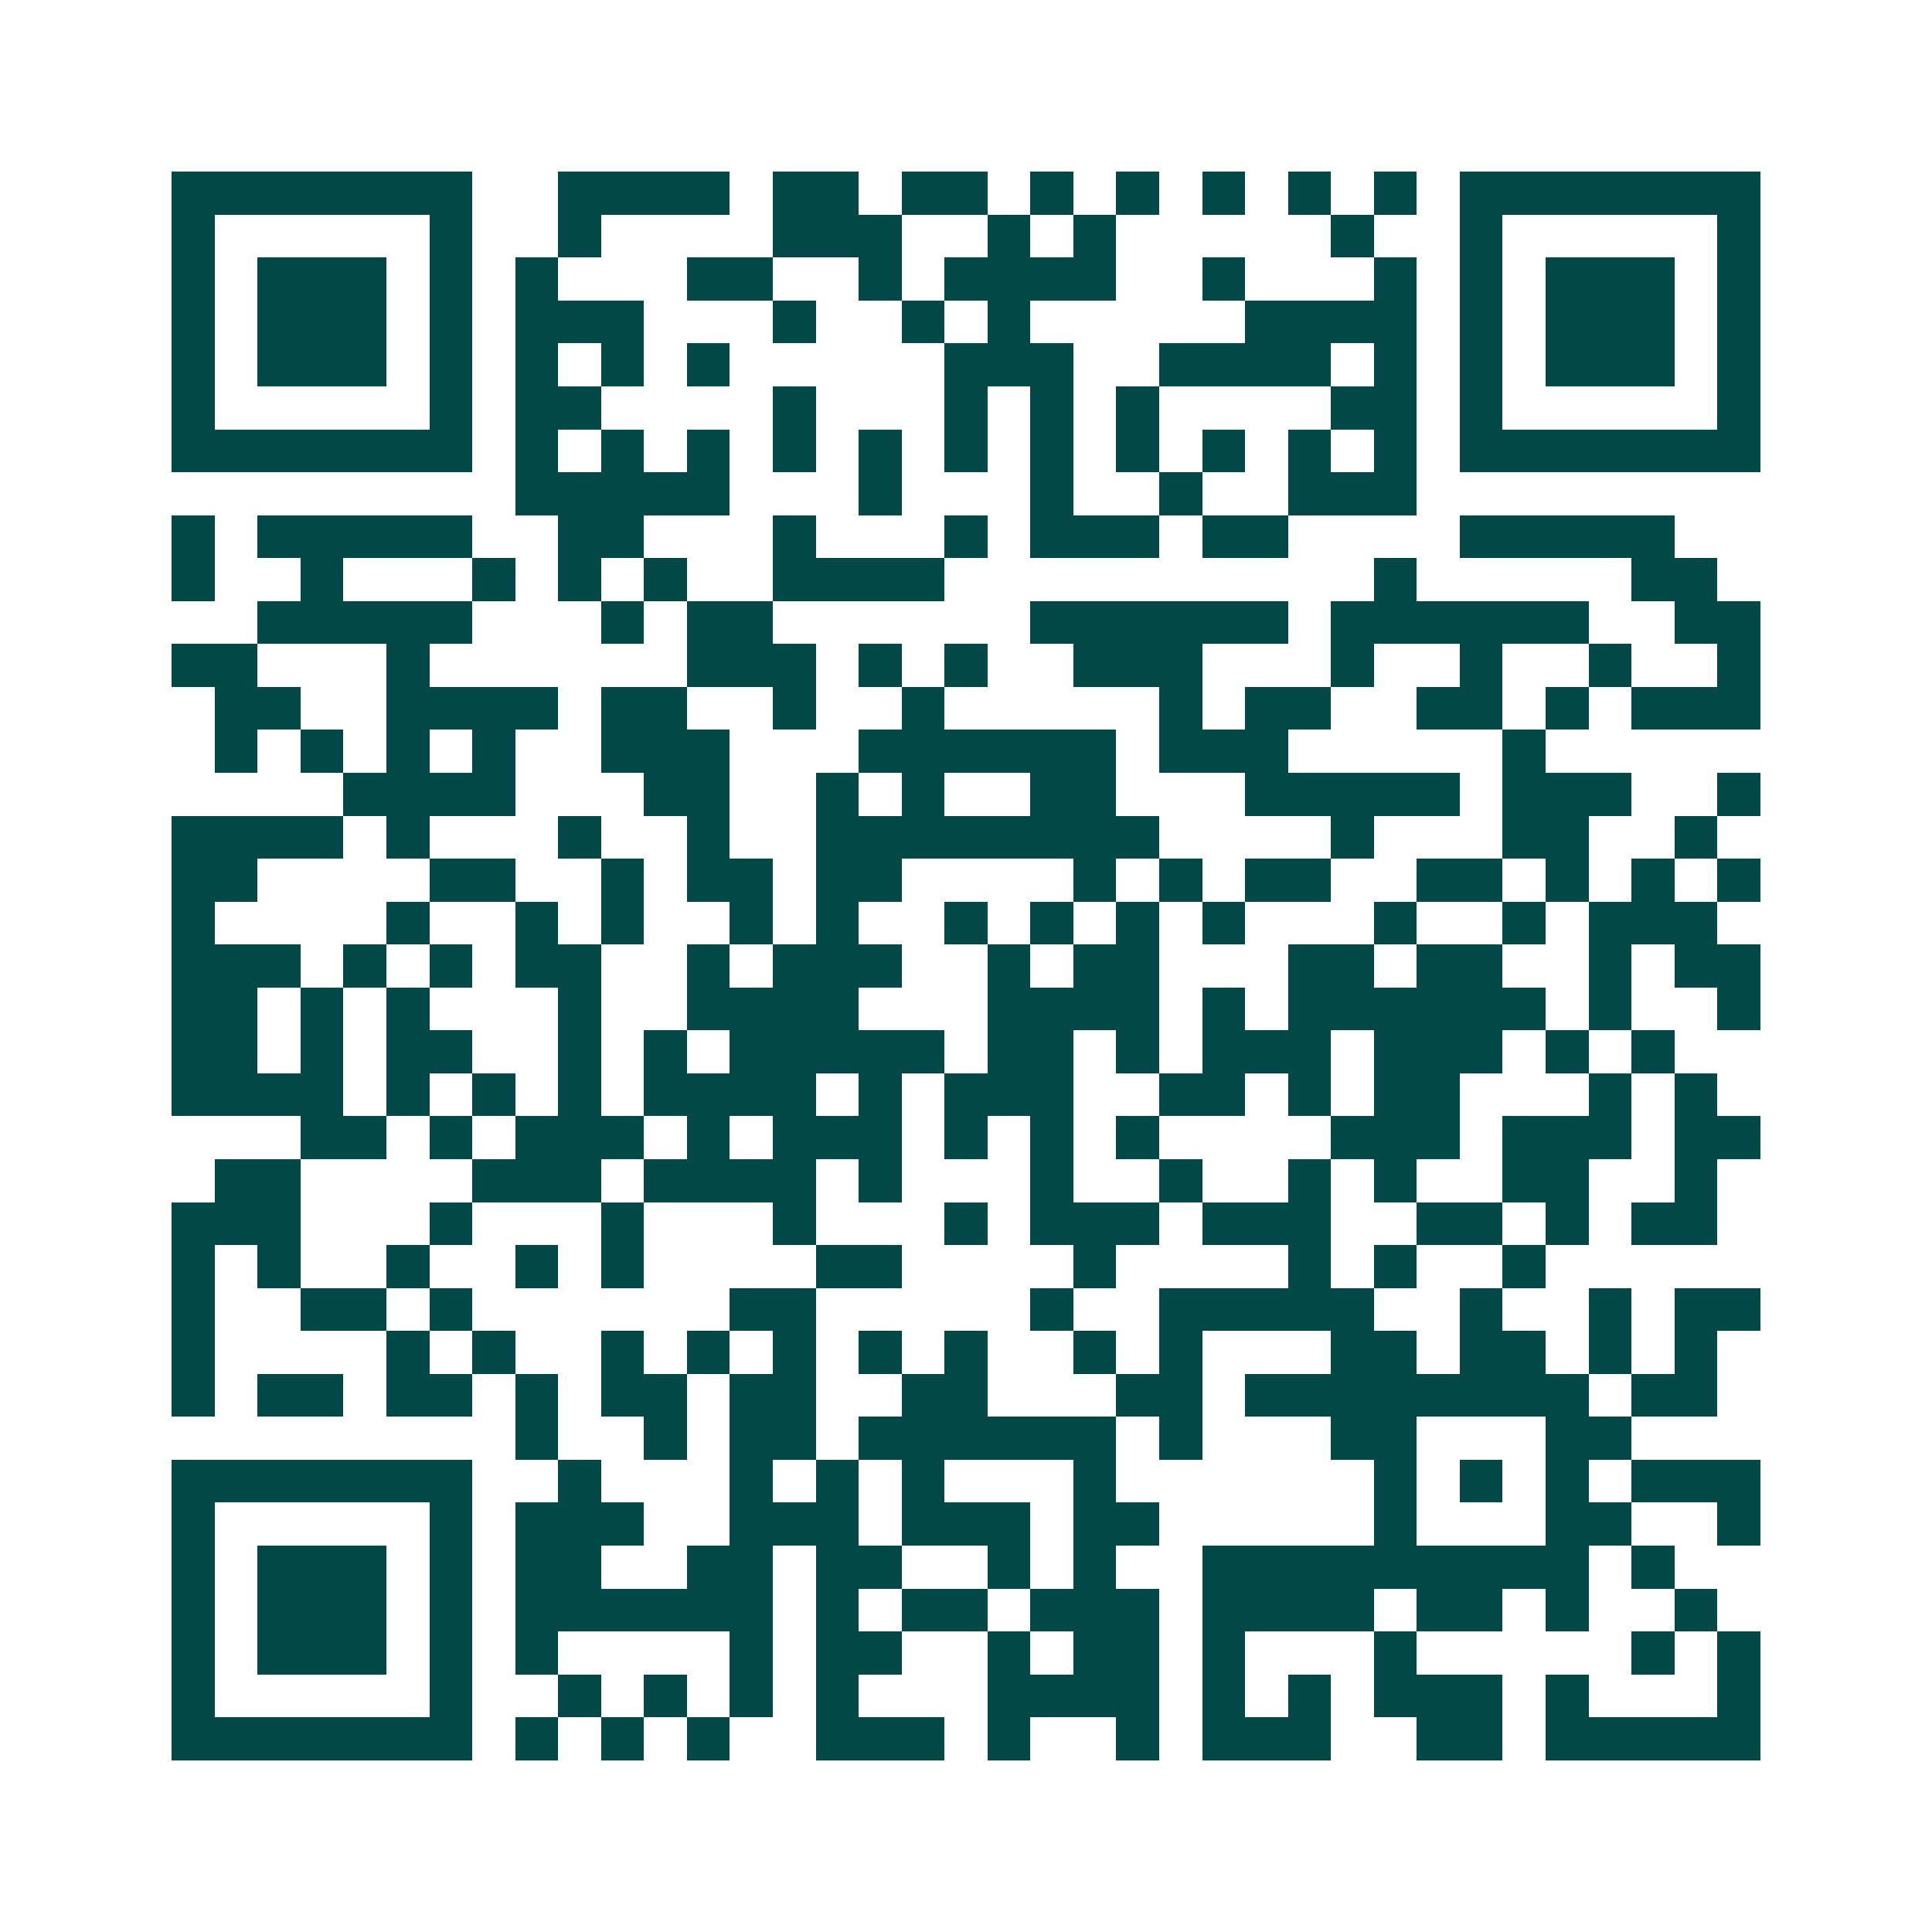 <svg xmlns="http://www.w3.org/2000/svg" width="200" height="200" viewBox="0 0 45 45" shape-rendering="crispEdges"><path fill="#ffffff" d="M0 0h45v45H0z"/><path stroke="#014847" d="M4 4.5h7m2 0h4m1 0h2m1 0h2m1 0h1m1 0h1m1 0h1m1 0h1m1 0h1m1 0h7M4 5.5h1m5 0h1m2 0h1m4 0h3m2 0h1m1 0h1m5 0h1m2 0h1m5 0h1M4 6.5h1m1 0h3m1 0h1m1 0h1m3 0h2m2 0h1m1 0h4m2 0h1m3 0h1m1 0h1m1 0h3m1 0h1M4 7.5h1m1 0h3m1 0h1m1 0h3m3 0h1m2 0h1m1 0h1m5 0h4m1 0h1m1 0h3m1 0h1M4 8.5h1m1 0h3m1 0h1m1 0h1m1 0h1m1 0h1m5 0h3m2 0h4m1 0h1m1 0h1m1 0h3m1 0h1M4 9.5h1m5 0h1m1 0h2m4 0h1m3 0h1m1 0h1m1 0h1m4 0h2m1 0h1m5 0h1M4 10.5h7m1 0h1m1 0h1m1 0h1m1 0h1m1 0h1m1 0h1m1 0h1m1 0h1m1 0h1m1 0h1m1 0h1m1 0h7M12 11.5h5m3 0h1m3 0h1m2 0h1m2 0h3M4 12.5h1m1 0h5m2 0h2m3 0h1m3 0h1m1 0h3m1 0h2m4 0h5M4 13.5h1m2 0h1m3 0h1m1 0h1m1 0h1m2 0h4m10 0h1m5 0h2M6 14.5h5m3 0h1m1 0h2m6 0h6m1 0h6m2 0h2M4 15.5h2m3 0h1m6 0h3m1 0h1m1 0h1m2 0h3m3 0h1m2 0h1m2 0h1m2 0h1M5 16.5h2m2 0h4m1 0h2m2 0h1m2 0h1m5 0h1m1 0h2m2 0h2m1 0h1m1 0h3M5 17.5h1m1 0h1m1 0h1m1 0h1m2 0h3m3 0h6m1 0h3m5 0h1M8 18.5h4m3 0h2m2 0h1m1 0h1m2 0h2m3 0h5m1 0h3m2 0h1M4 19.5h4m1 0h1m3 0h1m2 0h1m2 0h8m4 0h1m3 0h2m2 0h1M4 20.5h2m4 0h2m2 0h1m1 0h2m1 0h2m4 0h1m1 0h1m1 0h2m2 0h2m1 0h1m1 0h1m1 0h1M4 21.5h1m4 0h1m2 0h1m1 0h1m2 0h1m1 0h1m2 0h1m1 0h1m1 0h1m1 0h1m3 0h1m2 0h1m1 0h3M4 22.5h3m1 0h1m1 0h1m1 0h2m2 0h1m1 0h3m2 0h1m1 0h2m3 0h2m1 0h2m2 0h1m1 0h2M4 23.5h2m1 0h1m1 0h1m3 0h1m2 0h4m3 0h4m1 0h1m1 0h6m1 0h1m2 0h1M4 24.5h2m1 0h1m1 0h2m2 0h1m1 0h1m1 0h5m1 0h2m1 0h1m1 0h3m1 0h3m1 0h1m1 0h1M4 25.5h4m1 0h1m1 0h1m1 0h1m1 0h4m1 0h1m1 0h3m2 0h2m1 0h1m1 0h2m3 0h1m1 0h1M7 26.5h2m1 0h1m1 0h3m1 0h1m1 0h3m1 0h1m1 0h1m1 0h1m4 0h3m1 0h3m1 0h2M5 27.5h2m4 0h3m1 0h4m1 0h1m3 0h1m2 0h1m2 0h1m1 0h1m2 0h2m2 0h1M4 28.5h3m3 0h1m3 0h1m3 0h1m3 0h1m1 0h3m1 0h3m2 0h2m1 0h1m1 0h2M4 29.5h1m1 0h1m2 0h1m2 0h1m1 0h1m4 0h2m4 0h1m4 0h1m1 0h1m2 0h1M4 30.5h1m2 0h2m1 0h1m6 0h2m5 0h1m2 0h5m2 0h1m2 0h1m1 0h2M4 31.5h1m4 0h1m1 0h1m2 0h1m1 0h1m1 0h1m1 0h1m1 0h1m2 0h1m1 0h1m3 0h2m1 0h2m1 0h1m1 0h1M4 32.5h1m1 0h2m1 0h2m1 0h1m1 0h2m1 0h2m2 0h2m3 0h2m1 0h8m1 0h2M12 33.5h1m2 0h1m1 0h2m1 0h6m1 0h1m3 0h2m3 0h2M4 34.5h7m2 0h1m3 0h1m1 0h1m1 0h1m3 0h1m6 0h1m1 0h1m1 0h1m1 0h3M4 35.5h1m5 0h1m1 0h3m2 0h3m1 0h3m1 0h2m5 0h1m3 0h2m2 0h1M4 36.5h1m1 0h3m1 0h1m1 0h2m2 0h2m1 0h2m2 0h1m1 0h1m2 0h9m1 0h1M4 37.5h1m1 0h3m1 0h1m1 0h6m1 0h1m1 0h2m1 0h3m1 0h4m1 0h2m1 0h1m2 0h1M4 38.5h1m1 0h3m1 0h1m1 0h1m4 0h1m1 0h2m2 0h1m1 0h2m1 0h1m3 0h1m5 0h1m1 0h1M4 39.5h1m5 0h1m2 0h1m1 0h1m1 0h1m1 0h1m3 0h4m1 0h1m1 0h1m1 0h3m1 0h1m3 0h1M4 40.5h7m1 0h1m1 0h1m1 0h1m2 0h3m1 0h1m2 0h1m1 0h3m2 0h2m1 0h5"/></svg>
